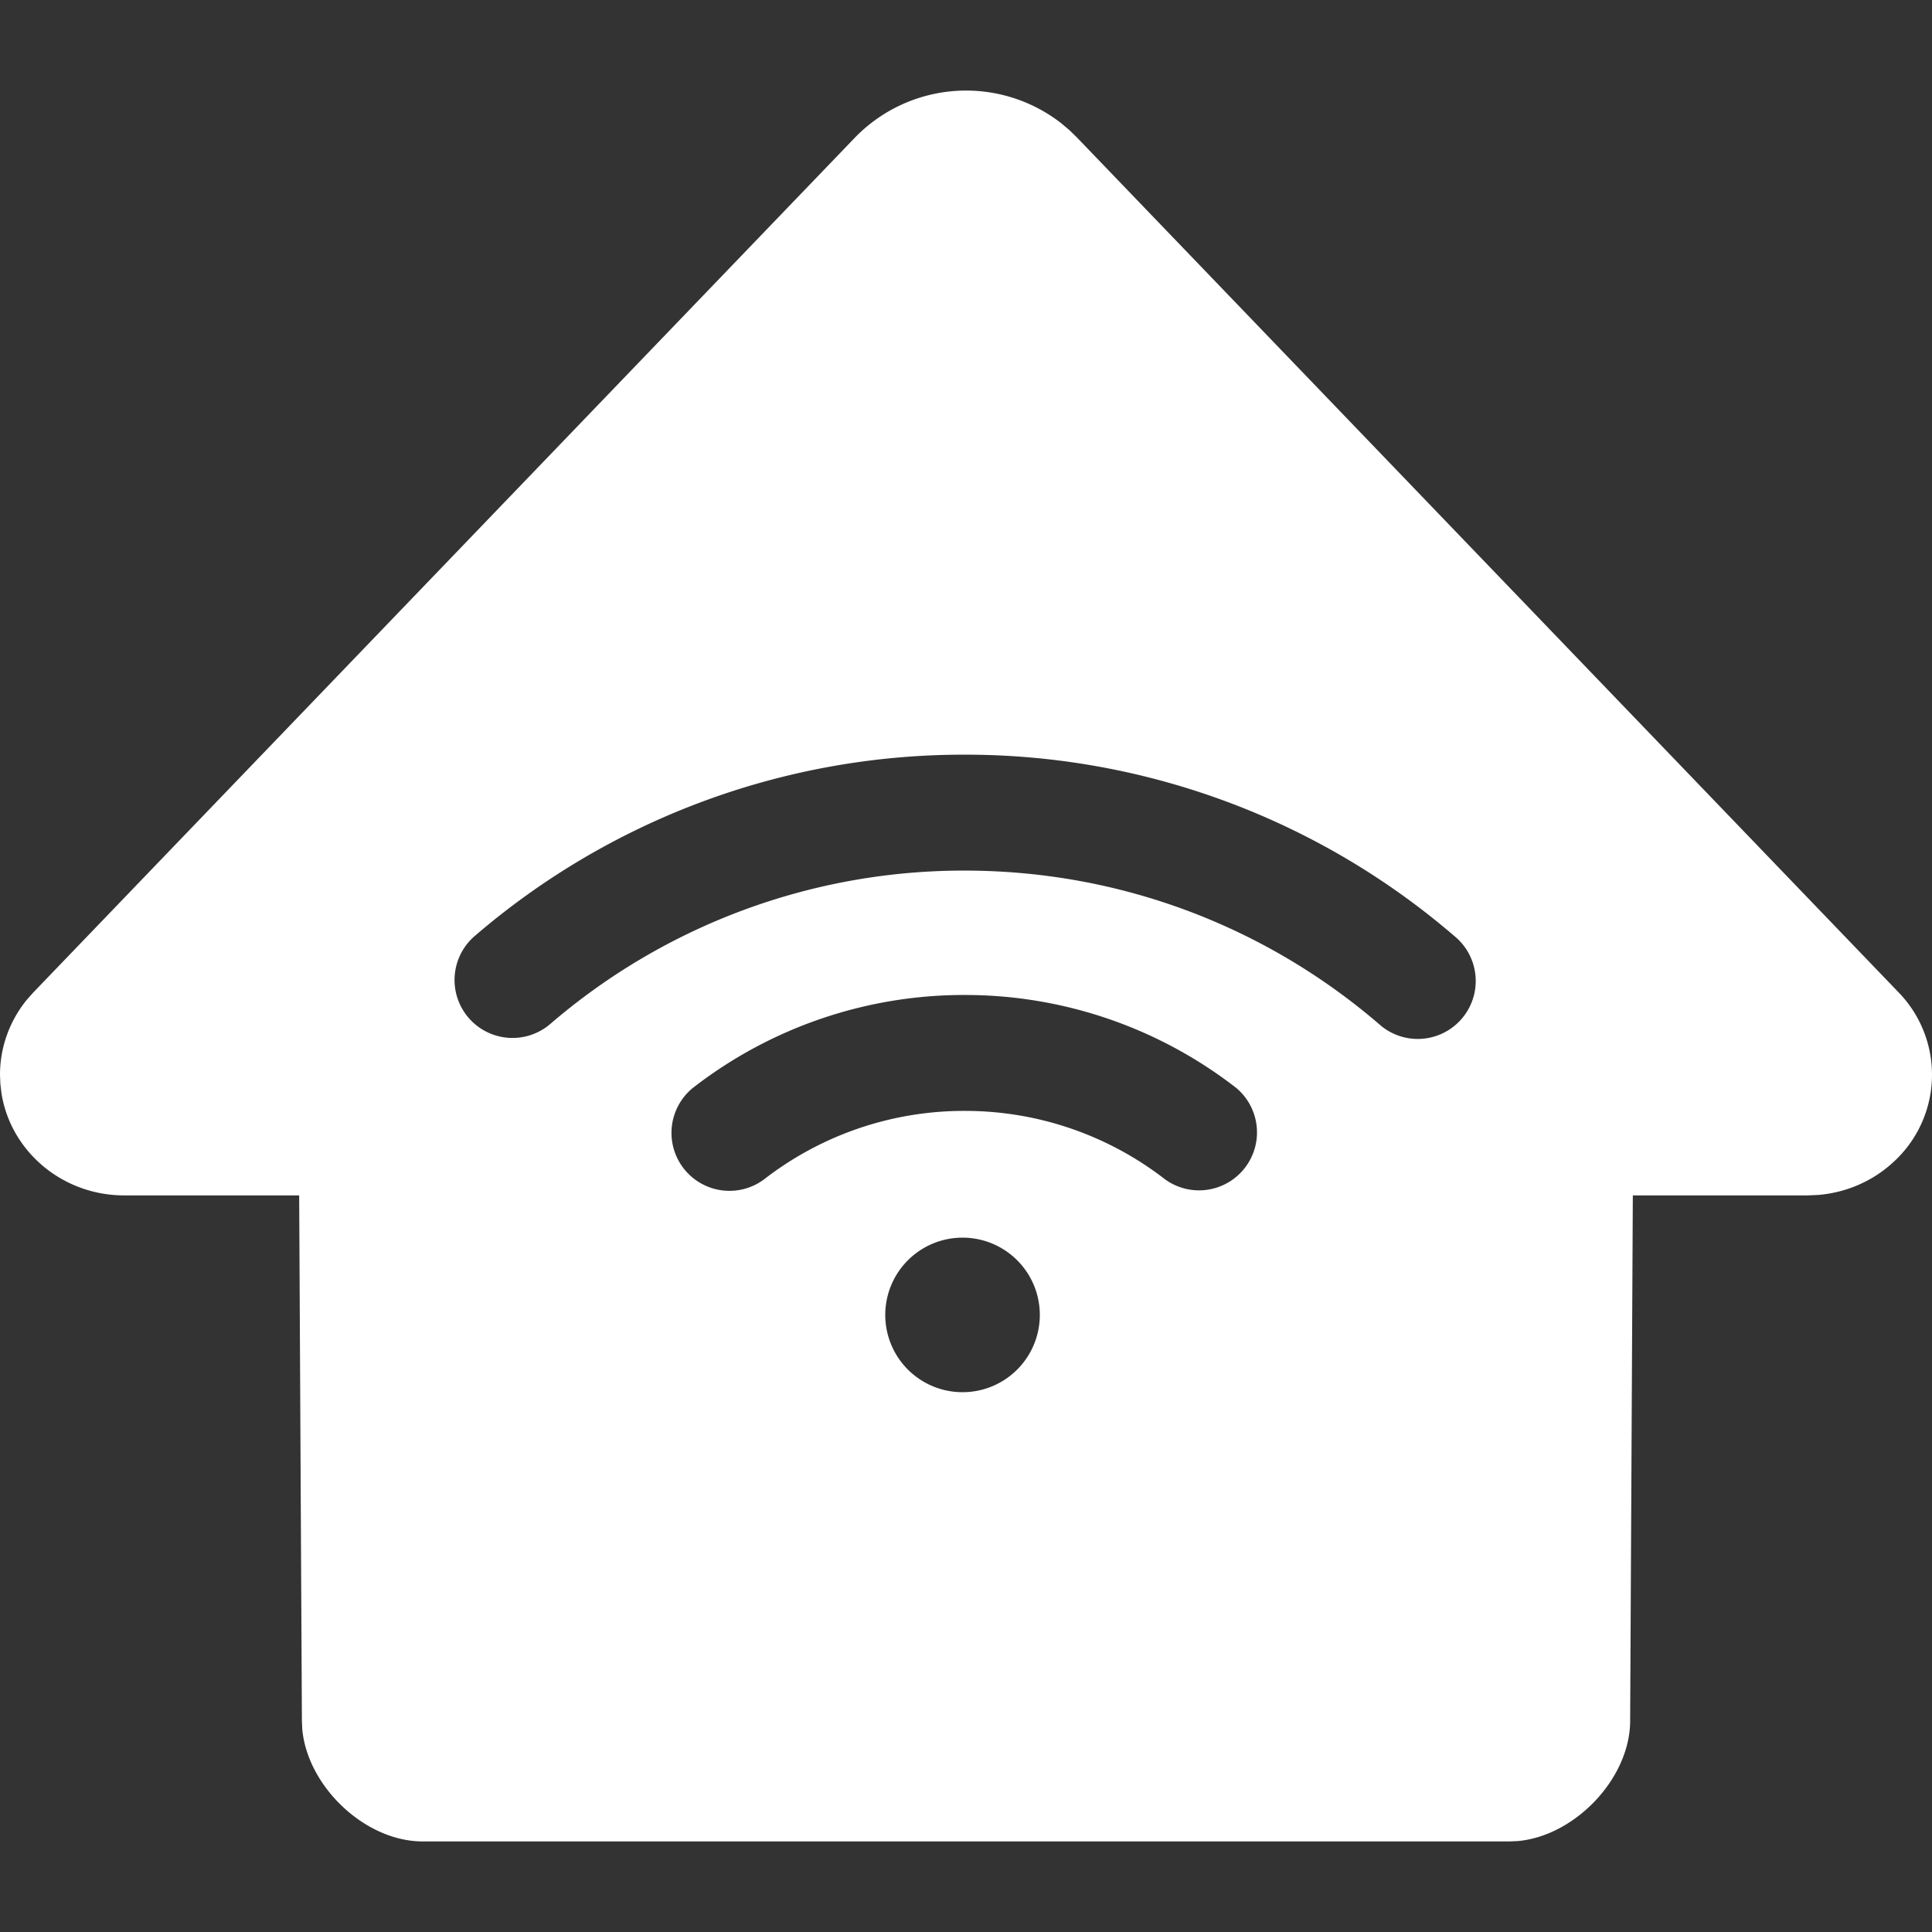 <svg width="34" height="34" viewBox="0 0 34 34" xmlns="http://www.w3.org/2000/svg">
    <rect x="0" y="0" width="34" height="34" fill="#333333" stroke="none"/>
    <path d="m18.676 2.169.144.121.13.127 14.462 15.047a2.08 2.08 0 0 1-.107 3.001c-.36.327-.821.524-1.308.564l-.184.008h-3.078l-.047 9.244c0 1.014-.969 2.029-1.98 2.119l-.145.006H7.438c-1.015 0-2.029-.968-2.119-1.98l-.006-.145-.048-9.244H2.187c-1.095 0-2.003-.782-2.162-1.803l-.019-.163L0 18.913c0-.478.166-.94.468-1.314l.12-.135L15.05 2.417a2.725 2.725 0 0 1 3.626-.248zm-1.7 19.612a1.36 1.36 0 1 0 0 2.719 1.36 1.36 0 0 0 0-2.719zm0-4.271a7.776 7.776 0 0 0-4.782 1.635 1.02 1.02 0 0 0 1.248 1.613 5.74 5.74 0 0 1 3.533-1.208 5.74 5.74 0 0 1 3.53 1.206 1.02 1.02 0 0 0 1.247-1.613 7.776 7.776 0 0 0-4.777-1.633zm0-4.229a13.188 13.188 0 0 0-8.62 3.19 1.02 1.02 0 0 0 1.327 1.55 11.152 11.152 0 0 1 7.292-2.7c2.732 0 5.31.981 7.333 2.735a1.02 1.02 0 0 0 1.334-1.542 13.189 13.189 0 0 0-8.667-3.233z" fill="#FFF" fill-rule="nonzero"/>
</svg>
